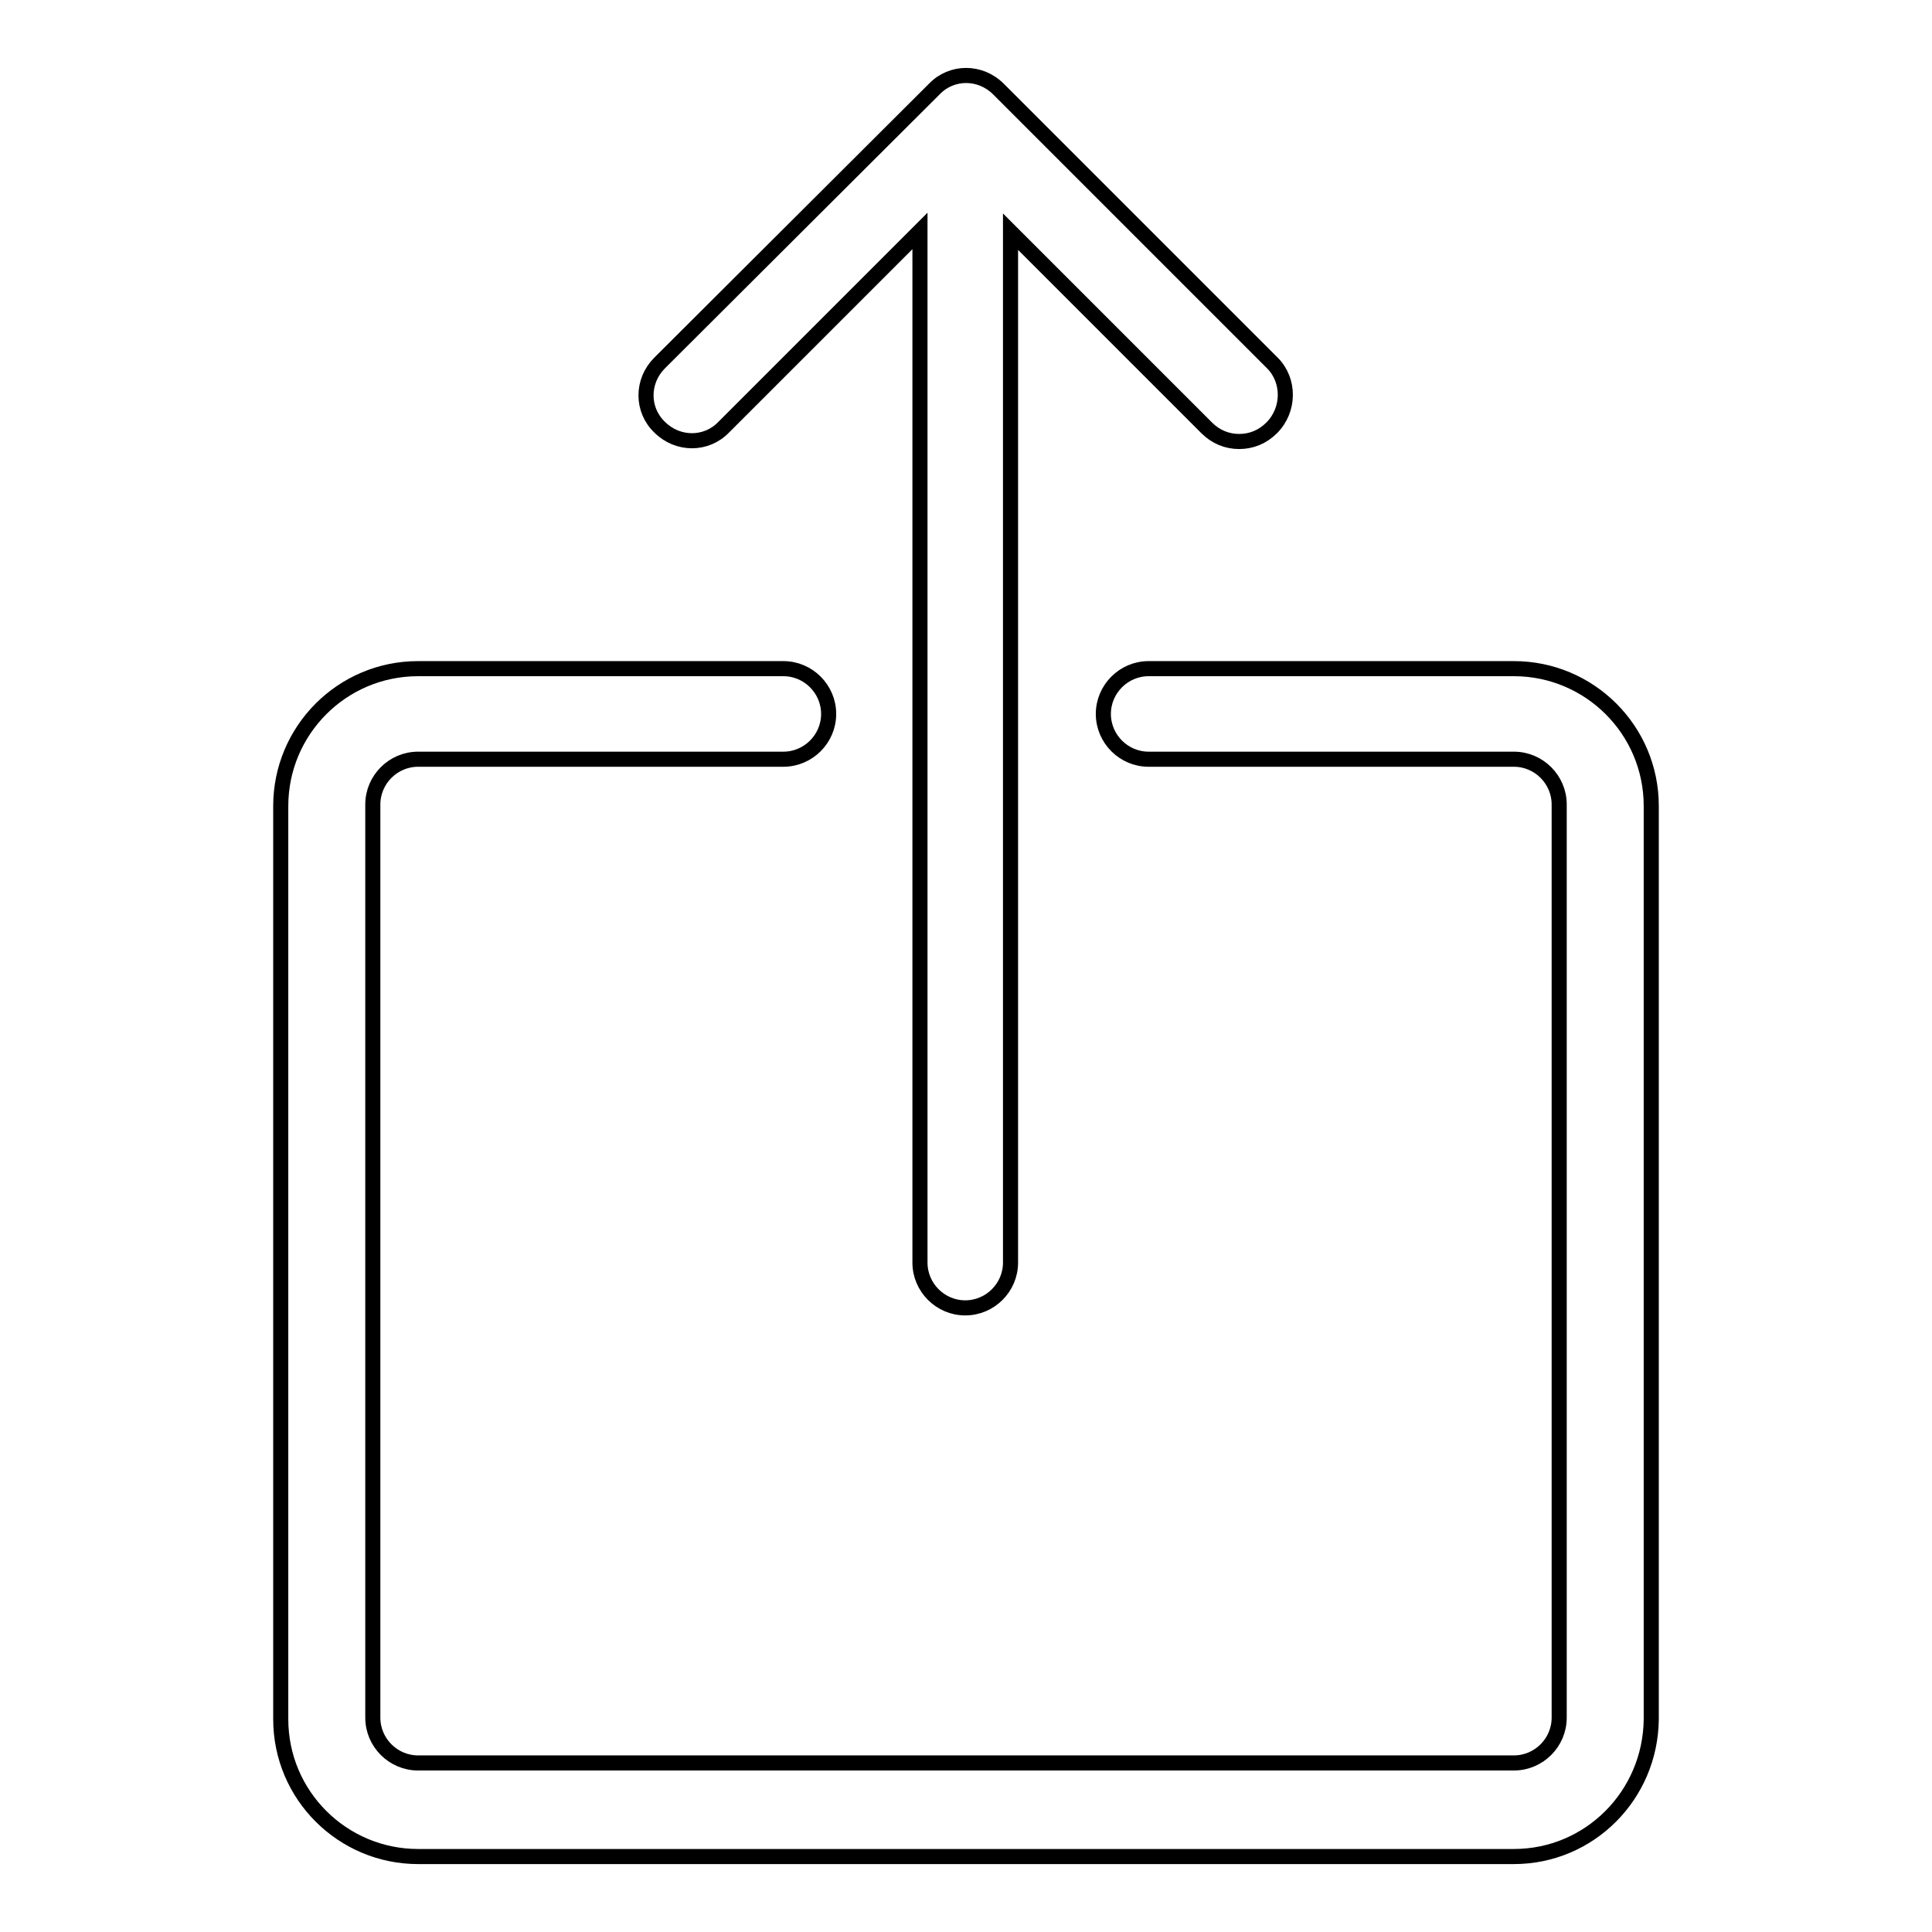 <?xml version="1.0" encoding="utf-8"?>
<!-- Svg Vector Icons : http://www.onlinewebfonts.com/icon -->
<!DOCTYPE svg PUBLIC "-//W3C//DTD SVG 1.1//EN" "http://www.w3.org/Graphics/SVG/1.1/DTD/svg11.dtd">
<svg version="1.1" xmlns="http://www.w3.org/2000/svg" xmlns:xlink="http://www.w3.org/1999/xlink" x="0px" y="0px" viewBox="0 0 256 256" enable-background="new 0 0 256 256" xml:space="preserve">
<g><g><path stroke-width="2" fill-opacity="0" stroke="#000000"  d="M200.6,246H55.4c-10,0-18.2-8.1-18.2-18.2v-121c0-10,8.1-18.2,18.2-18.2h48.4c3.3,0,6,2.7,6,6c0,3.3-2.7,6-6,6H55.4c-3.3,0-6,2.7-6,6v121c0,3.3,2.7,6,6,6h145.2c3.3,0,6-2.7,6-6v-121c0-3.3-2.7-6-6-6h-48.4c-3.3,0-6-2.7-6-6c0-3.3,2.7-6,6-6h48.4c10,0,18.2,8.1,18.2,18.2v121C218.7,237.9,210.6,246,200.6,246z"/><path stroke-width="2" fill-opacity="0" stroke="#000000"  d="M168.6,48.1l-36.3-36.3c-2.4-2.4-6.2-2.4-8.5,0L87.4,48.1c-2.4,2.4-2.4,6.2,0,8.5c2.4,2.4,6.2,2.4,8.5,0l26-26v136.7c0,3.3,2.7,6,6,6c3.3,0,6-2.7,6-6V30.7l26,26c1.2,1.2,2.7,1.8,4.3,1.8s3.1-0.6,4.3-1.8C170.9,54.3,170.9,50.4,168.6,48.1z"/></g></g>
</svg>